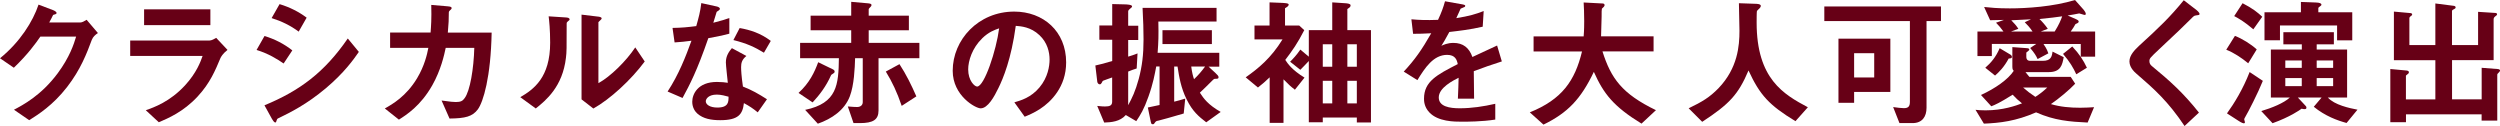 <?xml version="1.0" encoding="UTF-8"?><svg id="_レイヤー_2" xmlns="http://www.w3.org/2000/svg" viewBox="0 0 411.88 20.76"><defs><style>.cls-1{fill:#670016;stroke-width:0px;}</style></defs><g id="text"><path class="cls-1" d="m15.13,6.55c-.83,2.23-1.84,4.9-4.09,7.8-2.32,2.99-4.76,4.53-6.23,5.45l-2.51-1.72c1.43-.76,4.46-2.32,7.2-6,1.98-2.67,2.67-4.81,3.04-6.05h-5.89c-.78,1.13-2.05,2.9-4.37,5.13l-2.28-1.56C3.29,6.94,5.43,3.52,6.35.76l2.37.9c.14.05.6.25.6.48,0,.18-.25.23-.57.32-.14.34-.41.8-.64,1.24h5.15c.28,0,.64-.21,1.01-.44l1.86,2.18c-.46.32-.8.62-.99,1.1Z"/><path class="cls-1" d="m36.34,9.52c-.87,2.07-1.72,4.16-3.79,6.39-2.35,2.53-4.88,3.59-6.39,4.23l-2.14-1.98c1.38-.48,3.96-1.4,6.44-4.07,1.93-2.09,2.6-3.96,2.92-4.88h-11.93v-2.53h13.04c.37,0,.85-.28,1.13-.44l1.86,1.98c-.8.64-1.06,1.15-1.13,1.29Zm-12.6-5.38V1.54h10.92v2.6h-10.92Z"/><path class="cls-1" d="m46.73,10.46c-1.08-.74-2.51-1.63-4.46-2.23l1.31-2.3c1.72.53,3.2,1.29,4.58,2.37l-1.43,2.16Zm6.94,4.09c-3.15,2.64-5.79,3.96-7.89,4.97-.09.05-.14.11-.18.25-.09.32-.14.41-.23.41-.23,0-.48-.44-.58-.62l-1.22-2.21c5.79-2.39,9.87-5.4,13.73-11.01l1.82,2.21c-.87,1.26-2.42,3.45-5.45,6Zm-4.46-9.34c-1.36-1.01-2.83-1.72-4.46-2.23l1.31-2.3c1.75.53,3.2,1.29,4.46,2.23l-1.31,2.3Z"/><path class="cls-1" d="m78.73,18.01c-.9,1.2-2.07,1.49-4.67,1.52l-1.31-2.97c1.49.21,1.98.25,2.35.25.8,0,1.13-.18,1.45-.64.9-1.2,1.5-4.88,1.59-8.28h-4.71c-.25,1.17-.78,3.63-2.21,6.16-1.93,3.4-4.23,4.85-5.5,5.66l-2.32-1.84c1.26-.71,3.52-2,5.31-4.97,1.24-2.07,1.66-3.96,1.86-5.01h-6.3v-2.53h6.67c.07-.97.18-2.23.11-4.55l2.71.23c.62.05.64.16.64.3,0,.12-.02.14-.25.35-.21.21-.21.23-.21.55,0,.97-.02,1.52-.16,3.13h7.22c-.14,7.34-1.38,11.43-2.28,12.65Z"/><path class="cls-1" d="m93.52,3.56c-.16.14-.16.18-.16.3,0,4.3,0,4.65-.12,5.66-.55,4.76-3.29,7.01-4.97,8.35l-2.55-1.86c2.21-1.29,4.92-3.24,4.92-8.97,0-2.14-.16-3.66-.25-4.35l2.78.18c.41.02.67.09.67.34,0,.09-.05.12-.32.34Zm4.25,14.33l-1.96-1.52V2.41l2.67.32c.21.02.64.07.64.3,0,.09-.05.16-.25.34,0,.02-.28.25-.28.28v10.05c1.98-1.08,4.6-3.66,6.07-5.89l1.56,2.32c-2.25,3.04-5.7,6.21-8.46,7.75Z"/><path class="cls-1" d="m116.7,6.28c-1.86,5.38-3.06,7.68-4.25,9.86l-2.46-1.06c1.84-2.81,2.99-5.77,3.93-8.37-1.06.14-1.7.21-2.78.28l-.34-2.39c1.52-.02,2.48-.12,3.91-.3.39-1.38.67-2.39.83-3.79l2.51.55c.12.02.55.14.55.39,0,.23-.39.37-.53.51-.02.02-.46,1.49-.55,1.79,1.36-.34,2.05-.57,2.64-.78v2.58c-.78.21-1.49.39-3.45.74Zm8.14,12.23c-.78-.64-1.38-1.04-2.28-1.52-.21,1.84-.9,2.81-3.91,2.81-1.47,0-2.78-.23-3.75-1.08-.37-.32-.85-.99-.85-1.95,0-1.24.9-3.27,4.07-3.27.76,0,1.33.07,1.79.14-.05-.53-.32-2.87-.32-3.36,0-1.1.53-1.79.99-2.35l2.39,1.29c-.74.6-.87,1.17-.87,1.84,0,.48.05,1.49.3,3.2,1.52.6,2.51,1.17,3.96,2.09l-1.52,2.16Zm-6.81-2.92c-1.2,0-1.75.64-1.75,1.1,0,.51.64,1.03,1.91,1.03,1.86,0,1.84-.97,1.84-1.79-.41-.11-1.22-.35-2-.35Zm7.84-6.9c-1.52-.92-2.76-1.52-5.04-2.09l1.03-1.98c1.7.3,3.43.83,5.13,2.12l-1.13,1.95Z"/><path class="cls-1" d="m137.24,12.14c-.25.14-.28.18-.32.25-.83,1.86-1.89,3.24-3.04,4.48l-2.32-1.56c1.82-1.66,2.64-3.43,3.24-5.06l2.41,1.17c.14.07.3.18.3.37,0,.16-.12.28-.28.34Zm7.5-2.55v8.6c0,1.54-.9,2.09-3.08,2.09h-1.04l-.94-2.74c.76.07,1.31.09,1.54.09.51,0,.92-.28.92-.8v-7.24h-1.26c-.05,1.66-.16,4.42-.87,6.28-.87,2.28-2.97,3.7-5.27,4.51l-2.09-2.28c5.29-1.1,5.5-4.16,5.56-8.51h-6.39v-2.53h8.42v-2.07h-6.69v-2.41h6.69V.3l2.81.25c.44.05.53.14.53.28,0,.12-.05.18-.11.25-.18.18-.35.35-.35.46v1.04h6.62v2.41h-6.62v2.07h8.35v2.53h-6.71Zm3.82,7.86c-.78-2.28-1.56-3.93-2.62-5.66l2.25-1.22c1.1,1.68,1.98,3.47,2.78,5.31l-2.41,1.56Z"/><path class="cls-1" d="m174.18,15.18c-1.72,2.55-4.12,3.54-5.36,4.05l-1.7-2.37c1.04-.3,2.74-.78,4.14-2.46,1.4-1.66,1.66-3.56,1.66-4.58,0-1.26-.37-2.81-1.66-4.02-1.45-1.38-3.06-1.47-3.91-1.54-.74,5.47-2.09,8.69-2.85,10.23-.69,1.43-1.75,3.36-2.94,3.36-.83,0-4.6-2.07-4.6-6.19,0-5.1,4.21-9.75,10.14-9.75,4.78,0,8.55,3.24,8.55,8.37,0,2.02-.62,3.63-1.47,4.9Zm-12.37-8.85c-1.63,1.56-2.3,3.7-2.3,5.1,0,1.86,1.06,2.83,1.47,2.83,1.2,0,3.17-6,3.63-9.59-.67.23-1.7.57-2.81,1.66Z"/><path class="cls-1" d="m198.72,20.14c-1.22-.94-2.23-1.77-3.2-3.73-.97-1.93-1.26-3.79-1.52-5.45h-.55v5.79c.71-.18,1.01-.25,1.82-.51l-.25,2.46c-1.59.48-3.96,1.13-4.16,1.17-.37.07-.41.09-.6.35-.14.23-.23.25-.32.25-.28,0-.28-.09-.44-.85l-.39-1.91c1.01-.23,1.13-.25,1.93-.41v-6.35h-.55c-.23,1.22-.51,2.83-1.29,4.99-.74,2.09-1.31,2.99-2,4.02l-1.72-1.01c-.97,1.1-2.41,1.2-3.56,1.24l-1.15-2.74c.67.09,1.15.09,1.31.09.71,0,1.15-.14,1.15-.78v-4c-.48.18-1.38.48-1.47.53-.12.05-.18.21-.23.32-.12.21-.18.28-.34.28-.34,0-.41-.41-.41-.41l-.32-2.69c.87-.18,1.54-.37,2.78-.74v-3.5h-2.12v-2.35h2.12V.67l2.05.05c.35,0,1.22.05,1.22.32,0,.12-.09.23-.32.39-.07.07-.32.23-.32.44v2.37h1.66v2.35h-1.66v2.74c.64-.18.92-.3,1.54-.53l-.14,2.48c-.57.18-.71.23-1.4.51v5.54c.64-1.2,1.17-2.23,1.75-4.37.55-2.09.78-3.96.78-6.46,0-1.43-.05-3.22-.16-5.2h12.19v2.25h-9.59c.05,2.37.02,3.29-.12,5.15h10.16v2.28h-1.77l1.1,1.01c.39.37.55.53.55.74,0,.25-.21.25-.48.25-.25,0-.28.02-.6.34-.58.6-1.59,1.56-2,1.95.64.99,1.36,1.98,3.43,3.17l-2.37,1.7Zm-7.2-12.88v-2.28h8.14v2.28h-8.14Zm4.74,3.7c.12.99.3,1.63.46,2.09.76-.74,1.24-1.29,1.82-2.09h-2.28Z"/><path class="cls-1" d="m213.35,14.79c-.74-.57-1.04-.85-1.89-1.72v7.17h-2.28v-7.5c-.69.67-1.17,1.08-1.93,1.68l-2.02-1.68c2.09-1.47,4.16-3.15,6.07-6.25h-4.62v-2.28h2.48V.39l2.21.09c.94.05.94.18.94.28,0,.28-.41.48-.6.6v2.85h2.34l.83.76c-1.1,2.14-1.93,3.33-3.13,4.9.41.62,1.08,1.63,3.17,2.92l-1.59,2Zm10.19,5.4v-.83h-5.61v.78h-2.3v-10.09c-.55.6-.9.94-1.4,1.45l-1.68-1.33c.44-.44,1.06-1.08,1.68-2l1.4,1.17v-4.37h3.86V.39l2.12.14c.32.02.9.07.9.34,0,.25-.09.32-.53.62v3.47h3.89v15.22h-2.32Zm-4.05-12.9h-1.56v3.7h1.56v-3.7Zm0,6.02h-1.56v3.73h1.56v-3.73Zm4.05-6.02h-1.56v3.7h1.56v-3.7Zm0,6.02h-1.56v3.73h1.56v-3.73Z"/><path class="cls-1" d="m242.81,11.73c0,.9.05,3.75.05,4.53h-2.67c.07-1.31.09-2.44.12-3.45-.87.44-3.27,1.63-3.27,3.24,0,1.5,1.77,1.79,3.45,1.79,1.98,0,3.93-.3,5.86-.74v2.6c-2.18.35-4.74.35-5.47.35-1.29,0-3.96,0-5.4-1.54-.87-.92-.87-1.93-.87-2.25,0-2.85,2.12-3.93,5.56-5.7-.14-.69-.41-1.52-1.75-1.52-2.25,0-3.63,2.09-4.9,4.16l-2.25-1.4c1.82-1.95,2.97-3.59,4.53-6.32-1.31.07-2.02.09-2.99.09l-.28-2.39c1.38.12,2.39.16,4.39.09.58-1.24.87-2.05,1.15-3.06l2.87.51c.07.02.46.07.46.23,0,.14-.09.21-.23.25-.05.02-.51.23-.53.23-.02.02-.6,1.31-.71,1.56,2.12-.34,3.15-.64,4.51-1.17l-.16,2.58c-2.07.48-3.96.69-5.5.87-.74,1.36-.92,1.68-1.31,2.28.3-.14.99-.48,1.98-.48,1.59,0,2.6.8,3.13,2.32,2.69-1.26,2.99-1.4,4.07-1.89l.78,2.62c-1.82.58-2.92.97-4.62,1.61Z"/><path class="cls-1" d="m270.45,20.37c-4.62-2.83-6.25-4.92-7.86-8.53-2.14,4.48-4.3,6.74-8.3,8.69l-2.25-2.02c5.31-2.14,7.43-5.2,8.6-10.03h-7.98v-2.48h8.25c.09-1.01.09-2.18.09-2.53,0-1.33-.05-2.32-.09-3.06l3.06.16c.16,0,.39.02.39.28,0,.18-.23.39-.44.57-.05.48-.05.18-.05,1.33,0,.21-.05,2.16-.09,3.24h8.65v2.48h-8.42c1.4,4.42,3.2,6.97,8.81,9.68l-2.37,2.21Z"/><path class="cls-1" d="m295.8,19.96c-4.3-2.62-5.84-4.25-7.73-8.35-1.68,3.96-3.15,5.54-7.63,8.46l-2.23-2.23c2.25-1.08,3.47-1.82,4.92-3.31,3.17-3.31,3.45-6.99,3.45-9.45,0-.62-.07-3.59-.09-4.55l2.58.09c.25,0,1.03,0,1.03.35,0,.11-.05.21-.18.37-.05.07-.41.37-.46.46-.05.09-.05,1.63-.05,1.93,0,9.27,4.46,11.82,8.44,13.94l-2.05,2.3Z"/><path class="cls-1" d="m317.4,3.47v14.28c0,1.47-.71,2.53-2.3,2.53h-2.16l-1.04-2.64c.69.09,1.33.18,1.77.18.78,0,.99-.35.99-1.06V3.47h-14.1V1.06h19.22v2.41h-2.39Zm-11.93,11.68v1.79h-2.58V6.37h8.55v8.78h-5.98Zm3.31-6.39h-3.31v4h3.31v-4Z"/><path class="cls-1" d="m343.94,20.19c-2.97-.14-5.47-.34-8.49-1.68-3.33,1.45-5.93,1.75-8.6,1.86l-1.38-2.28c.39.05.9.09,1.66.09,2.87,0,5.01-.78,6-1.15-.64-.51-1.01-.85-1.54-1.43-2.12,1.33-2.87,1.66-3.52,1.91l-1.7-1.86c2.35-1.08,4.46-2.55,5.4-3.98-.14-.14-.23-.25-.23-.71v-3.2l2.21.16c.46.02.58.09.58.23s-.12.18-.21.28c-.09.09-.16.14-.28.23v.74c0,.28.14.62.62.62h2.09c1.31,0,1.5-.64,1.61-1.52l1.84.92c-.23,1.24-.46,2.46-2.46,2.46h-3.84l.64.78h6.81l.74,1.13c-.94,1.01-2.71,2.48-4,3.36,1.54.46,3.17.6,4.81.6.87,0,1.63-.05,2.3-.09l-1.06,2.53Zm-1.13-10.85v-2.09h-6.14c.6.87.71,1.31.8,1.54l-1.77.94c-.23-.51-.51-.99-1.22-1.82l.99-.67h-7.31v2h-2.37v-4.05h4.28c-.46-.64-.67-.87-1.22-1.45l1.31-.46c-.8.02-1.31.02-2.28.05l-.99-2.18c1.04.11,2.18.23,4.23.23,2.76,0,7.17-.28,10.74-1.38l1.43,1.61c.18.23.35.48.35.69,0,.09-.07.16-.18.16-.14,0-.74-.23-.9-.25-.6.12-1.29.25-1.91.34l1.45.64c.16.07.37.18.37.37,0,.21-.3.3-.53.41-.23.41-.41.71-.78,1.22h4.02v4.14h-2.37Zm-11.34.05c0,.18-.21.25-.53.25-.8,1.47-1.59,2.23-2.25,2.81l-1.61-1.29c.9-.78,1.72-1.7,2.37-3.22l1.77,1.06c.12.07.25.21.25.39Zm2.12-5.73l1.03-.48c-.46.02-2.74.14-3.26.16.53.55.76.78,1.17,1.4l-1.22.46h3.56c-.48-.71-.78-1.01-1.29-1.54Zm-.28,10.76c.64.57,1.22,1.01,2.02,1.54.78-.51,1.29-.9,1.96-1.54h-3.98Zm2.69-11.29c.51.48.97,1.03,1.38,1.61l-1.17.46h2.3c.69-1.1,1.01-1.86,1.24-2.51-1.26.18-1.86.25-3.75.44Zm6.07,9.11c-.46-1.01-1.03-2.02-2.18-3.36l1.52-1.22c1.17,1.24,1.84,2.28,2.41,3.5l-1.75,1.08Z"/><path class="cls-1" d="m361.77,2.55c-.28.02-.34.09-.94.69-.48.51-2.71,2.64-5.08,4.85-1.52,1.43-1.63,1.54-1.63,1.98,0,.34.14.6.39.8,2.97,2.44,5.2,4.44,7.77,7.68l-2.37,2.21c-2.71-4.05-4.97-6.07-7.93-8.62-.99-.83-1.15-1.61-1.15-2.02,0-1.01.83-1.86,1.59-2.58,3.27-2.97,5.15-4.78,7.36-7.5l2.12,1.63s.48.39.48.62c0,.18-.07.18-.6.25Z"/><path class="cls-1" d="m370.39,10.42c-1.03-.85-2.37-1.75-3.61-2.23l1.43-2.28c1.22.48,2.64,1.36,3.59,2.23l-1.4,2.28Zm-.44,8.78c-.18.3-.21.37-.21.48,0,.07.12.39.12.46s-.05.18-.18.18c-.25,0-.9-.41-.92-.44l-1.86-1.2c1.2-1.66,2.64-4,3.73-6.81l2.18,1.45c-.78,1.95-2.48,5.27-2.85,5.86Zm1.29-14.37c-1.36-1.17-2.37-1.77-3.15-2.18l1.38-2.12c1.68.87,2.42,1.47,3.24,2.23l-1.47,2.07Zm15.36,15.43c-1.52-.41-3.54-1.15-5.4-2.67l1.29-1.52h-3.91l1.2,1.29c.12.11.21.21.21.39,0,.16-.09.23-.32.23-.09,0-.18,0-.48-.07-.3.23-1.91,1.36-4.78,2.39l-1.86-2c1.77-.53,3.7-1.31,4.71-2.23h-3.13v-7.91h5.1v-.85h-3.04v-2h8.32v2h-2.83v.85h5.01v7.91h-3.17c1.08,1.22,3.56,1.75,4.88,2l-1.79,2.18Zm-1.56-13.61v-2.46h-9.41v2.44h-2.55V2.02h6V.32l2.44.09c.64.02.94.14.94.37,0,.07-.05.14-.16.21-.18.14-.35.25-.35.34v.69h5.59v4.62h-2.51Zm-5.82,3.31h-2.71v1.22h2.71v-1.22Zm0,2.9h-2.71v1.33h2.71v-1.33Zm5.17-2.9h-2.71v1.22h2.71v-1.22Zm0,2.9h-2.71v1.33h2.71v-1.33Z"/><path class="cls-1" d="m411.75,11.87c-.28.28-.32.32-.32.46v7.54h-2.58v-1.03h-12.46v1.29h-2.58v-8.76l2.69.25c.21.02.37.11.37.28s-.14.28-.21.32c-.28.21-.28.23-.28.3v3.86h4.85v-6.46h-6.83V1.91l2.76.25c.09,0,.25.09.25.21,0,.14-.14.23-.21.28-.23.14-.25.28-.25.32v4.46h4.28V.57l3.04.39c.14.02.3.09.3.25s-.11.21-.23.28c-.16.07-.37.18-.37.32v5.61h4.3V1.95l2.81.18c.16,0,.32.07.32.21s-.14.23-.16.25c-.25.18-.41.32-.41.58v6.74h-6.85v6.46h4.88v-5.2l2.71.21c.18.02.32.14.32.23,0,.11-.09.21-.14.25Z"/></g></svg>